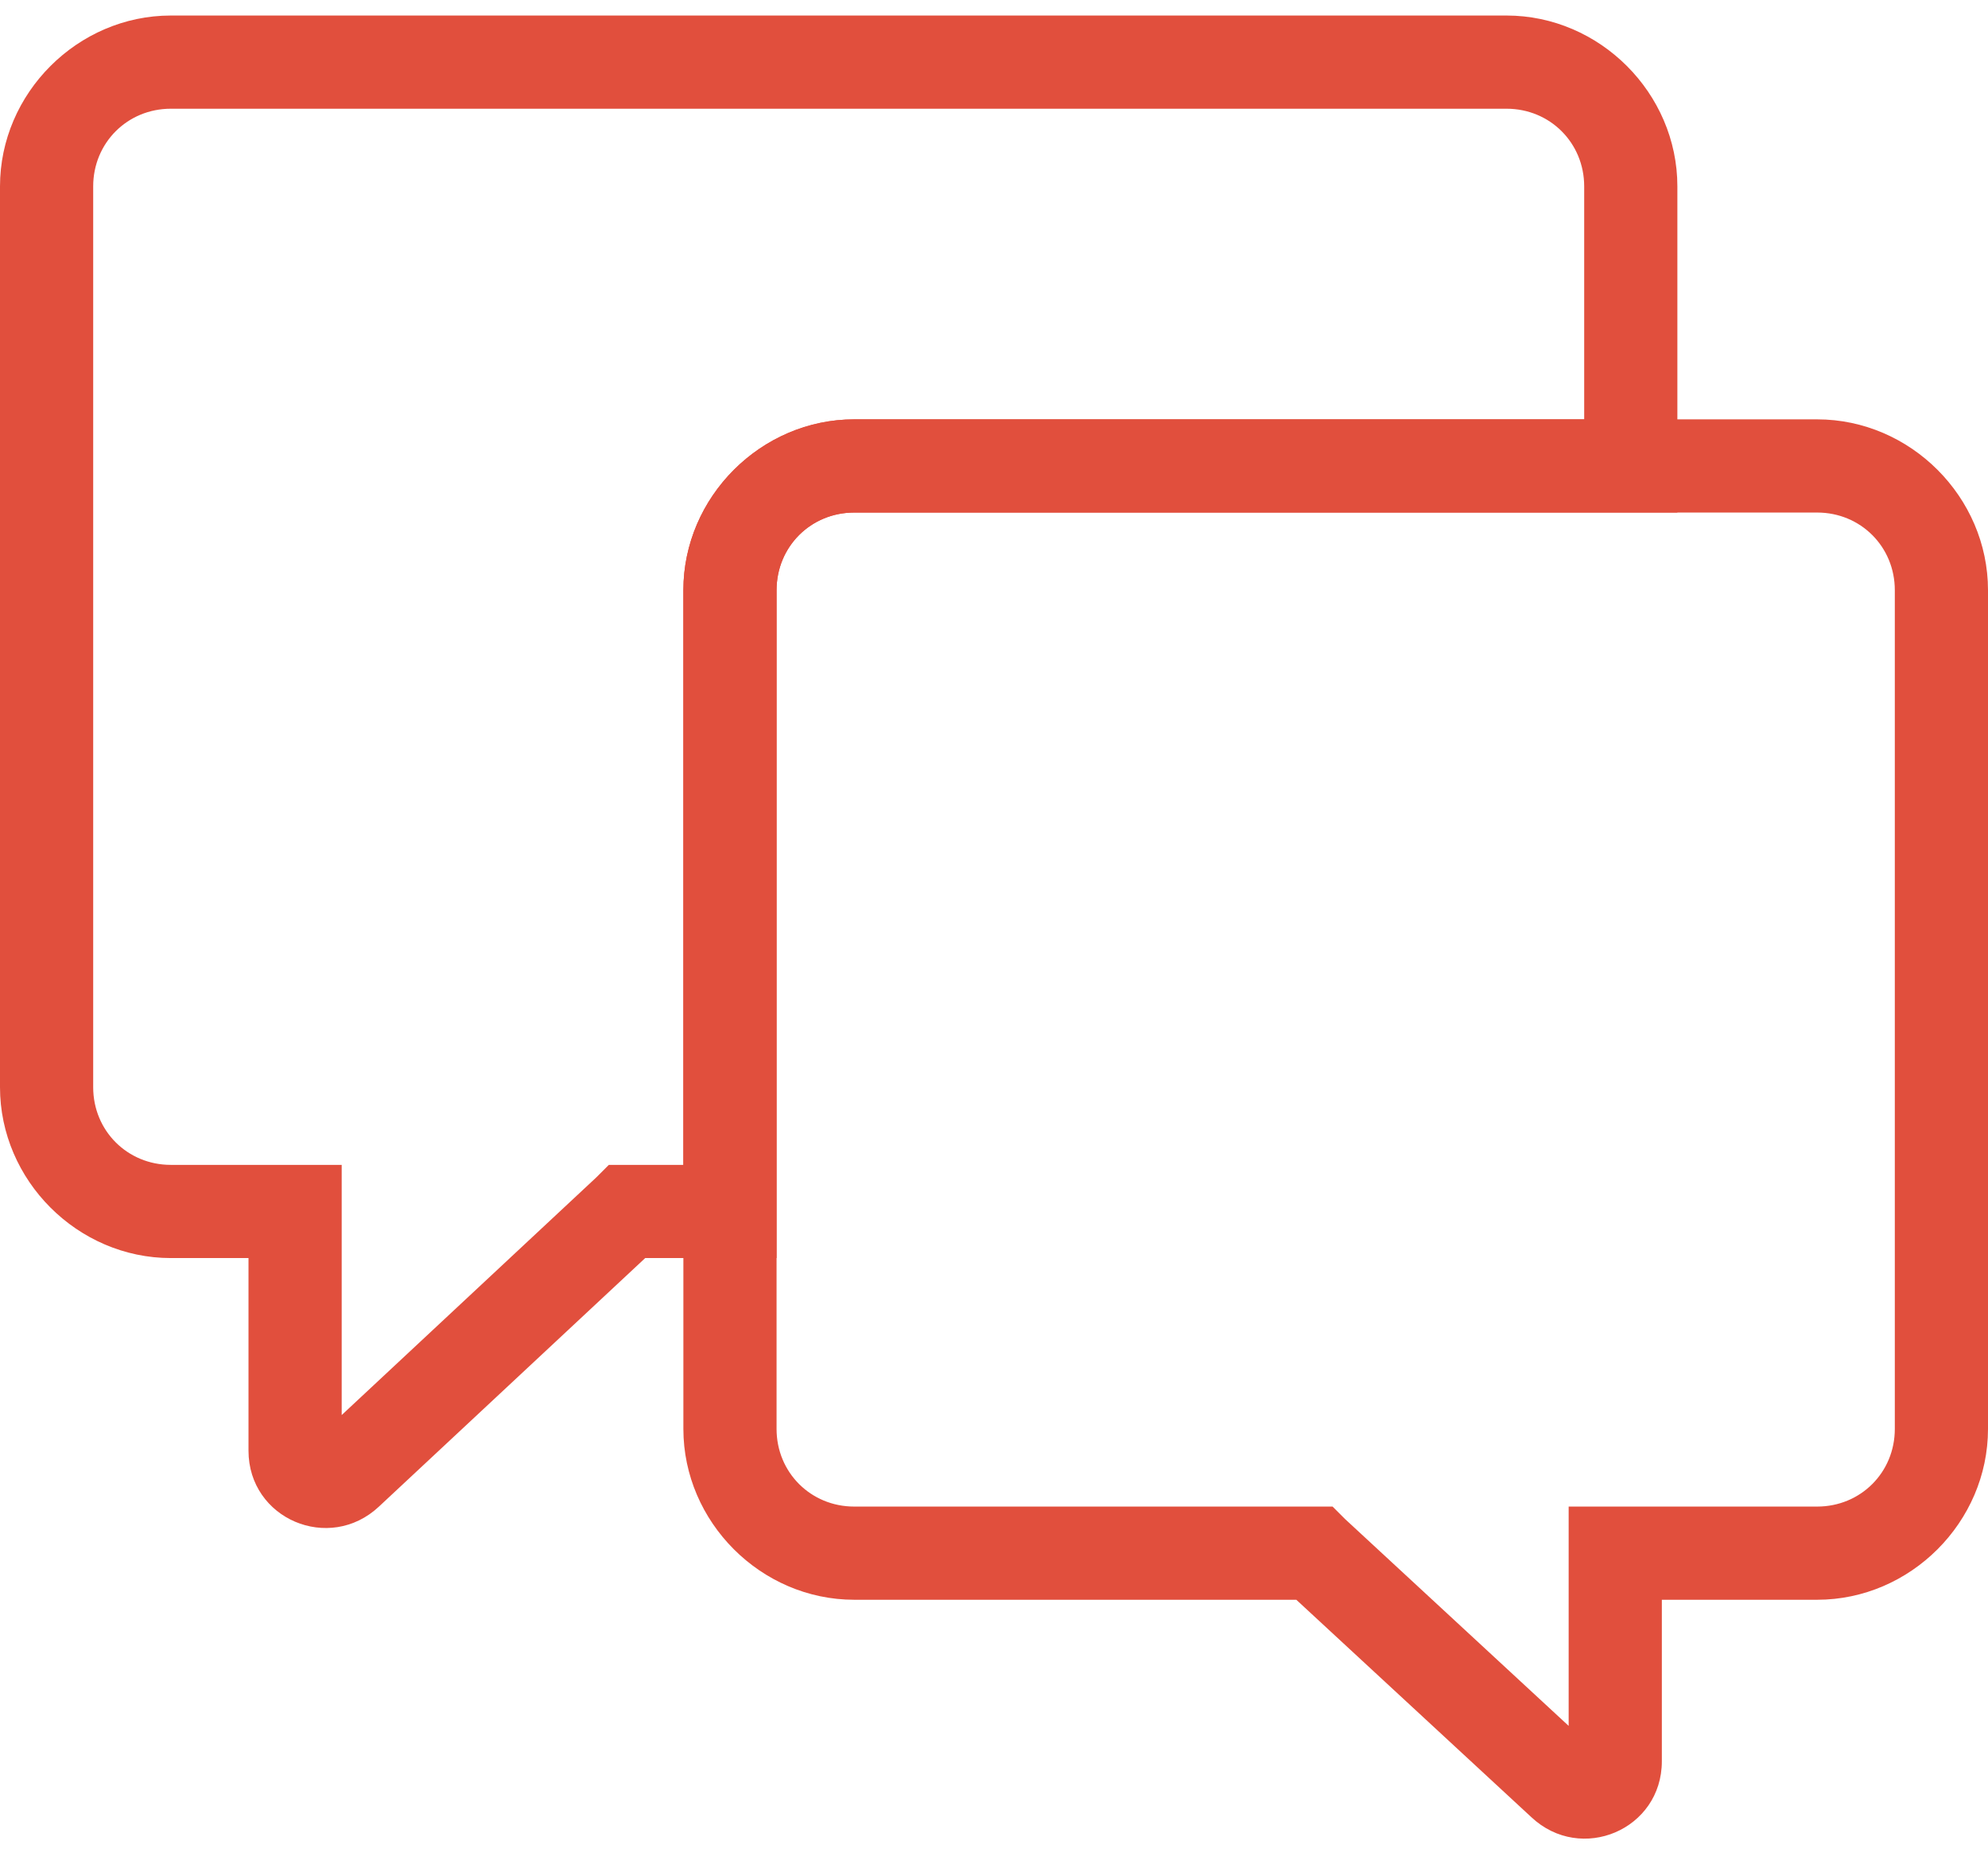 <svg width="64" height="60" viewBox="0 0 64 60" fill="none" xmlns="http://www.w3.org/2000/svg">
<path d="M9.5 39H11V37.5H9.5V39ZM11.2 47.4L12.2 48.5L11.2 47.4ZM20.2 39V37.5H19.6L19.2 37.9L20.2 39ZM23.5 39V40.5H25V39H23.5ZM52.5 15V16.5H54V15H52.5ZM48.5 3.5C49.9 3.5 51 4.6 51 6H54C54 3 51.5 0.5 48.5 0.5V3.5ZM5.5 3.5H48.5V0.5H5.5V3.5ZM3 6C3 4.6 4.1 3.5 5.5 3.5V0.5C2.5 0.5 0 3 0 6H3ZM3 35V6H0V35H3ZM5.5 37.5C4.1 37.5 3 36.4 3 35H0C0 38 2.5 40.5 5.5 40.5V37.5ZM9.5 37.5H5.5V40.5H9.5V37.5ZM11 46.7V39H8V46.7H11ZM10.2 46.3C10.5 46 11 46.2 11 46.7H8C8 48.9 10.6 50 12.2 48.5L10.2 46.3ZM19.2 37.9L10.2 46.3L12.2 48.5L21.2 40.1L19.2 37.9ZM23.5 37.5H20.2V40.5H23.5V37.5ZM22 19V39H25V19H22ZM27.5 13.5C24.5 13.5 22 16 22 19H25C25 17.6 26.1 16.5 27.5 16.5V13.5ZM52.5 13.5H27.5V16.5H52.5V13.5ZM51 6V15H54V6H51Z" fill="#E14F3D"/>
<path d="M42.3 50L43.3 48.9L42.9 48.5H42.3V50ZM50.3 57.4L49.3 58.5L50.3 57.4ZM52 50V48.5H50.5V50H52ZM25 19C25 17.6 26.1 16.5 27.5 16.5V13.5C24.5 13.5 22 16 22 19H25ZM25 46V19H22V46H25ZM27.5 48.5C26.1 48.5 25 47.4 25 46H22C22 49 24.5 51.5 27.5 51.5V48.5ZM42.3 48.5H27.5V51.5H42.3V48.5ZM51.3 56.3L43.3 48.9L41.3 51.1L49.3 58.5L51.3 56.3ZM50.5 56.7C50.5 56.3 51 56 51.3 56.3L49.3 58.5C50.9 60 53.5 58.9 53.5 56.7H50.5ZM50.5 50V56.7H53.5V50H50.5ZM58.5 48.5H52V51.5H58.5V48.5ZM61 46C61 47.4 59.9 48.5 58.5 48.5V51.5C61.5 51.5 64 49 64 46H61ZM61 19V46H64V19H61ZM58.5 16.5C59.9 16.5 61 17.6 61 19H64C64 16 61.5 13.5 58.5 13.5V16.5ZM27.5 16.5H58.5V13.5H27.5V16.5Z" fill="#E14F3D"/>
</svg>
